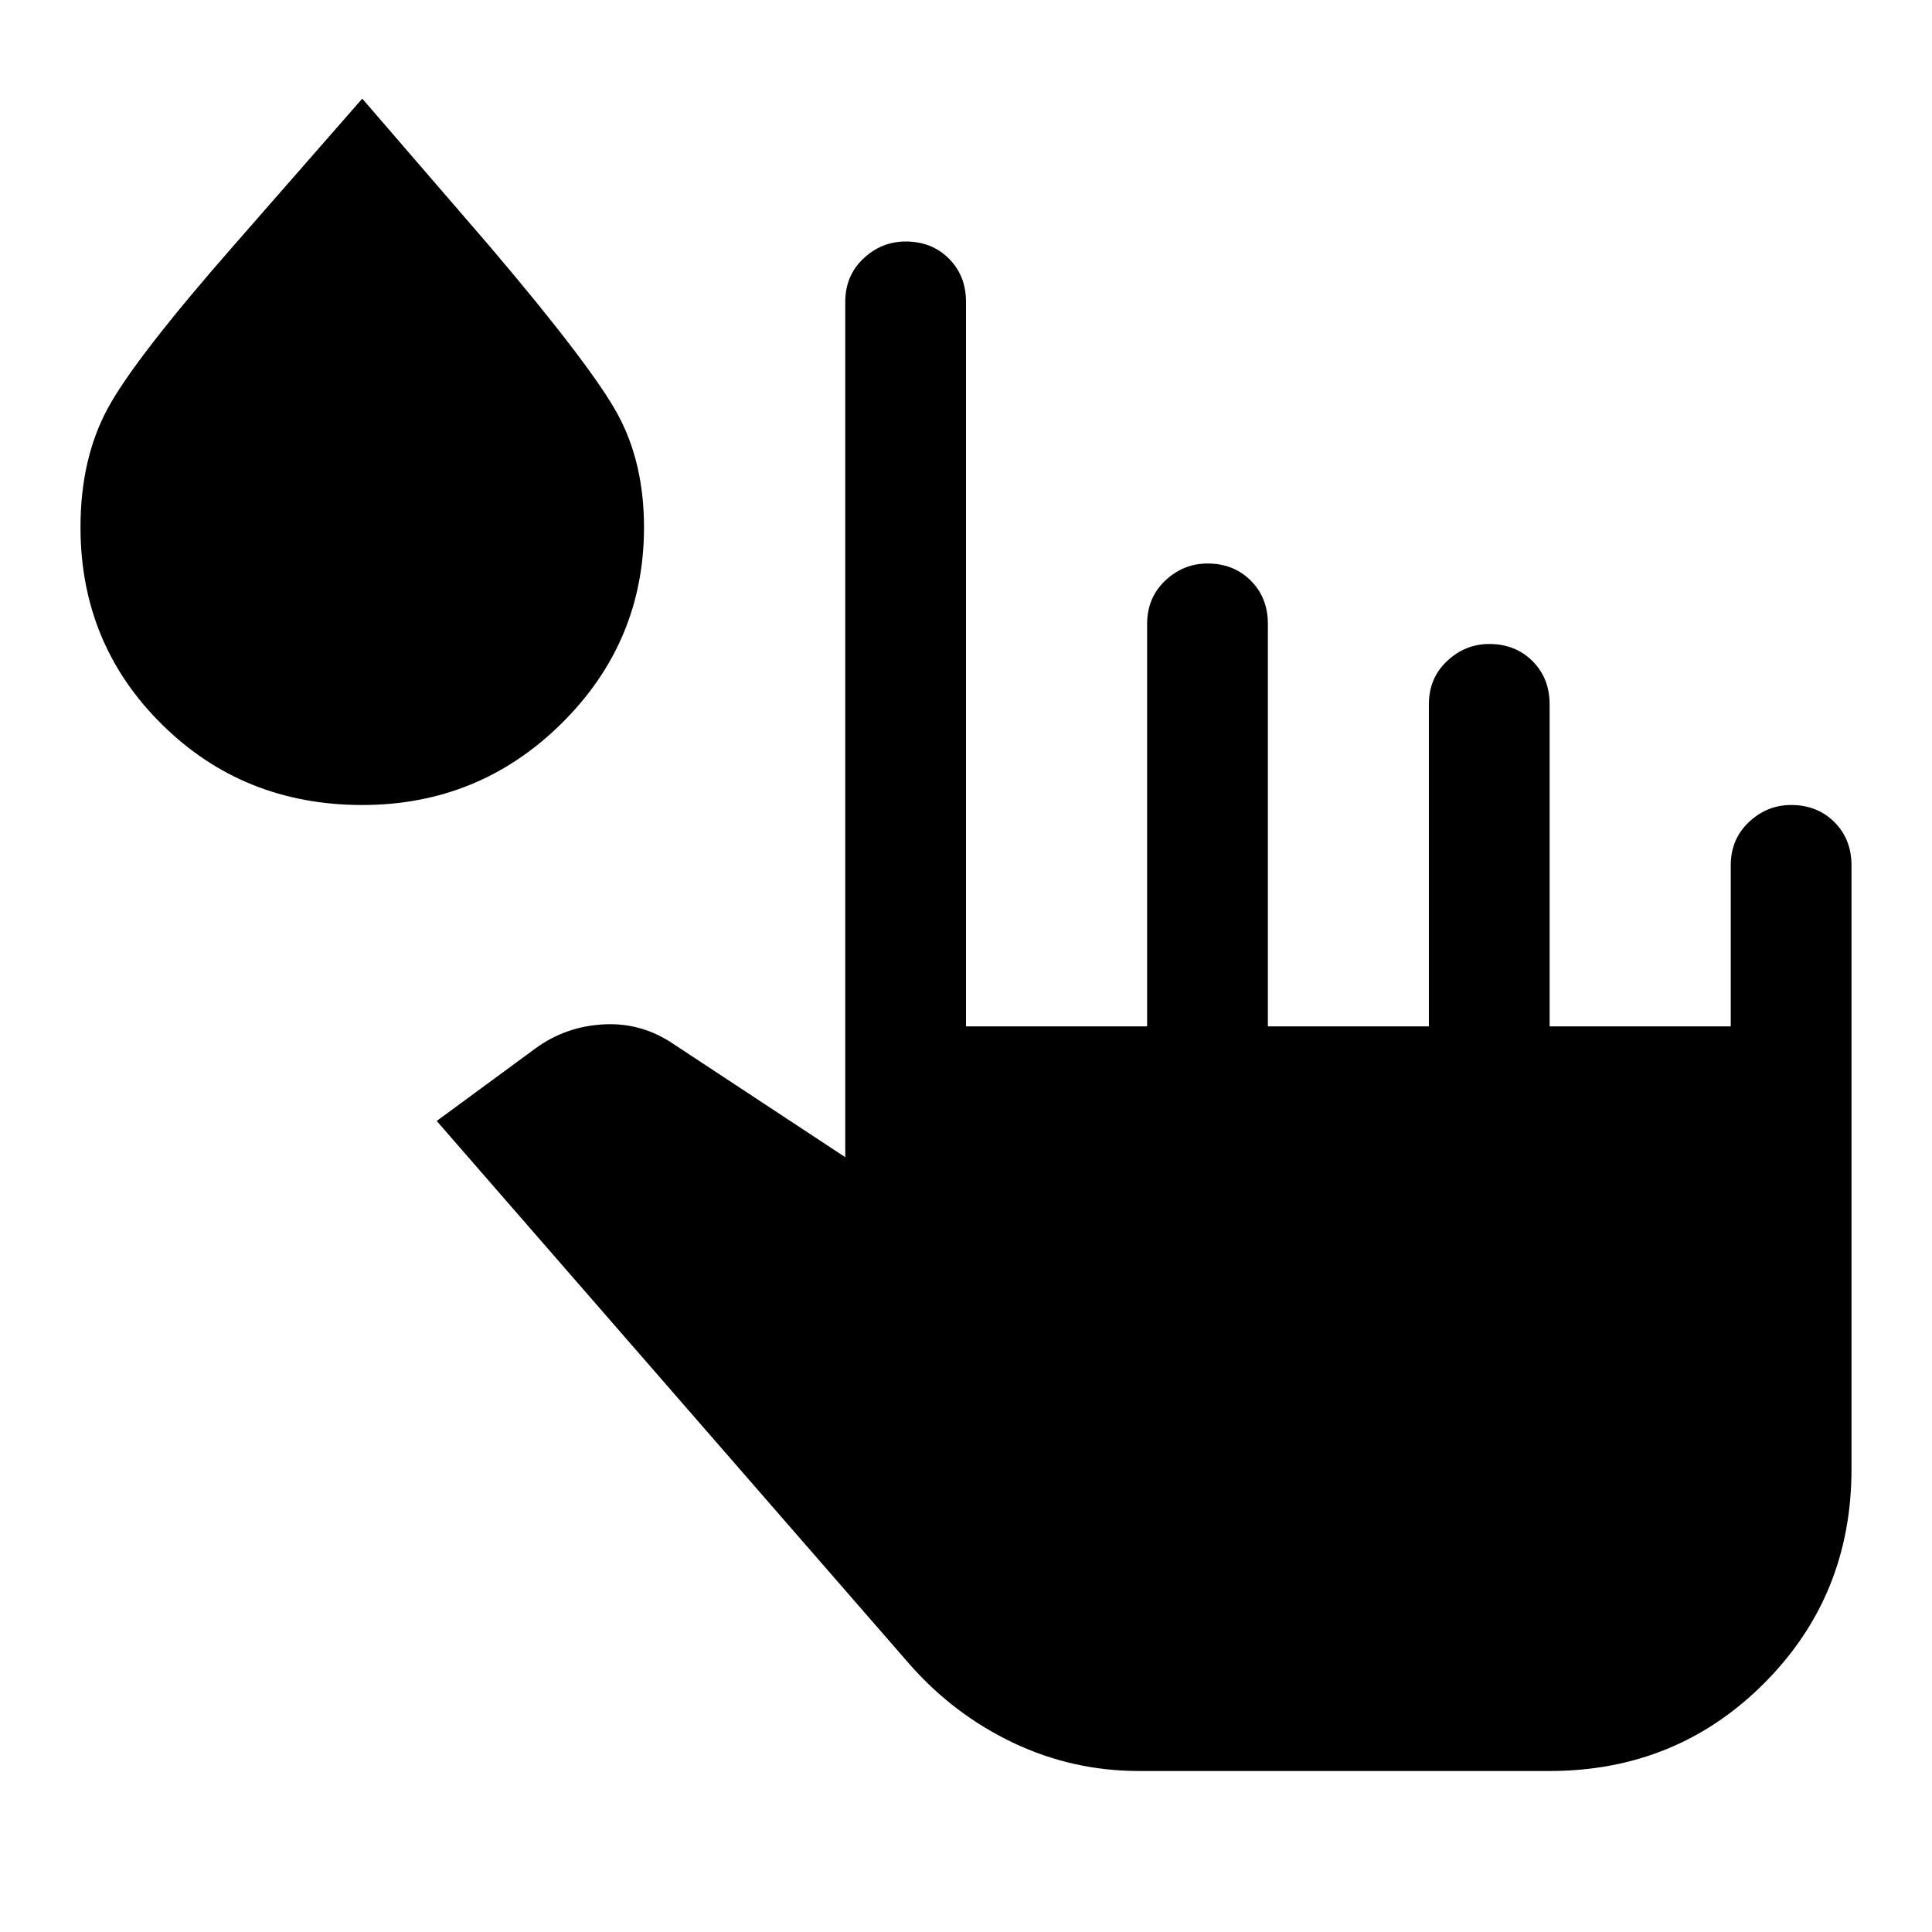 <svg xmlns="http://www.w3.org/2000/svg" width="48" height="48" viewBox="0 -960 960 960"><path d="M566-80q-33 0-62.5-14T452-133L217-403l49-36q15-11 34-12t35 10l85 56v-425q0-13 9-21.5t21-8.5q13 0 21.5 8.5T480-810v360h90v-200q0-13 9-21.5t21-8.5q13 0 21.5 8.5T630-650v200h80v-160q0-13 9-21.5t21-8.5q13 0 21.5 8.5T770-610v160h90v-80q0-13 9-21.5t21-8.5q13 0 21.5 8.5T920-530v300q0 63-43.5 106.5T770-80H566ZM180-560q-59 0-99.5-40T40-698q0-34 13.5-59t63.5-82l63-72 63 73q51 60 64 84t13 56q0 57-41 97.5T180-560Z"/></svg>